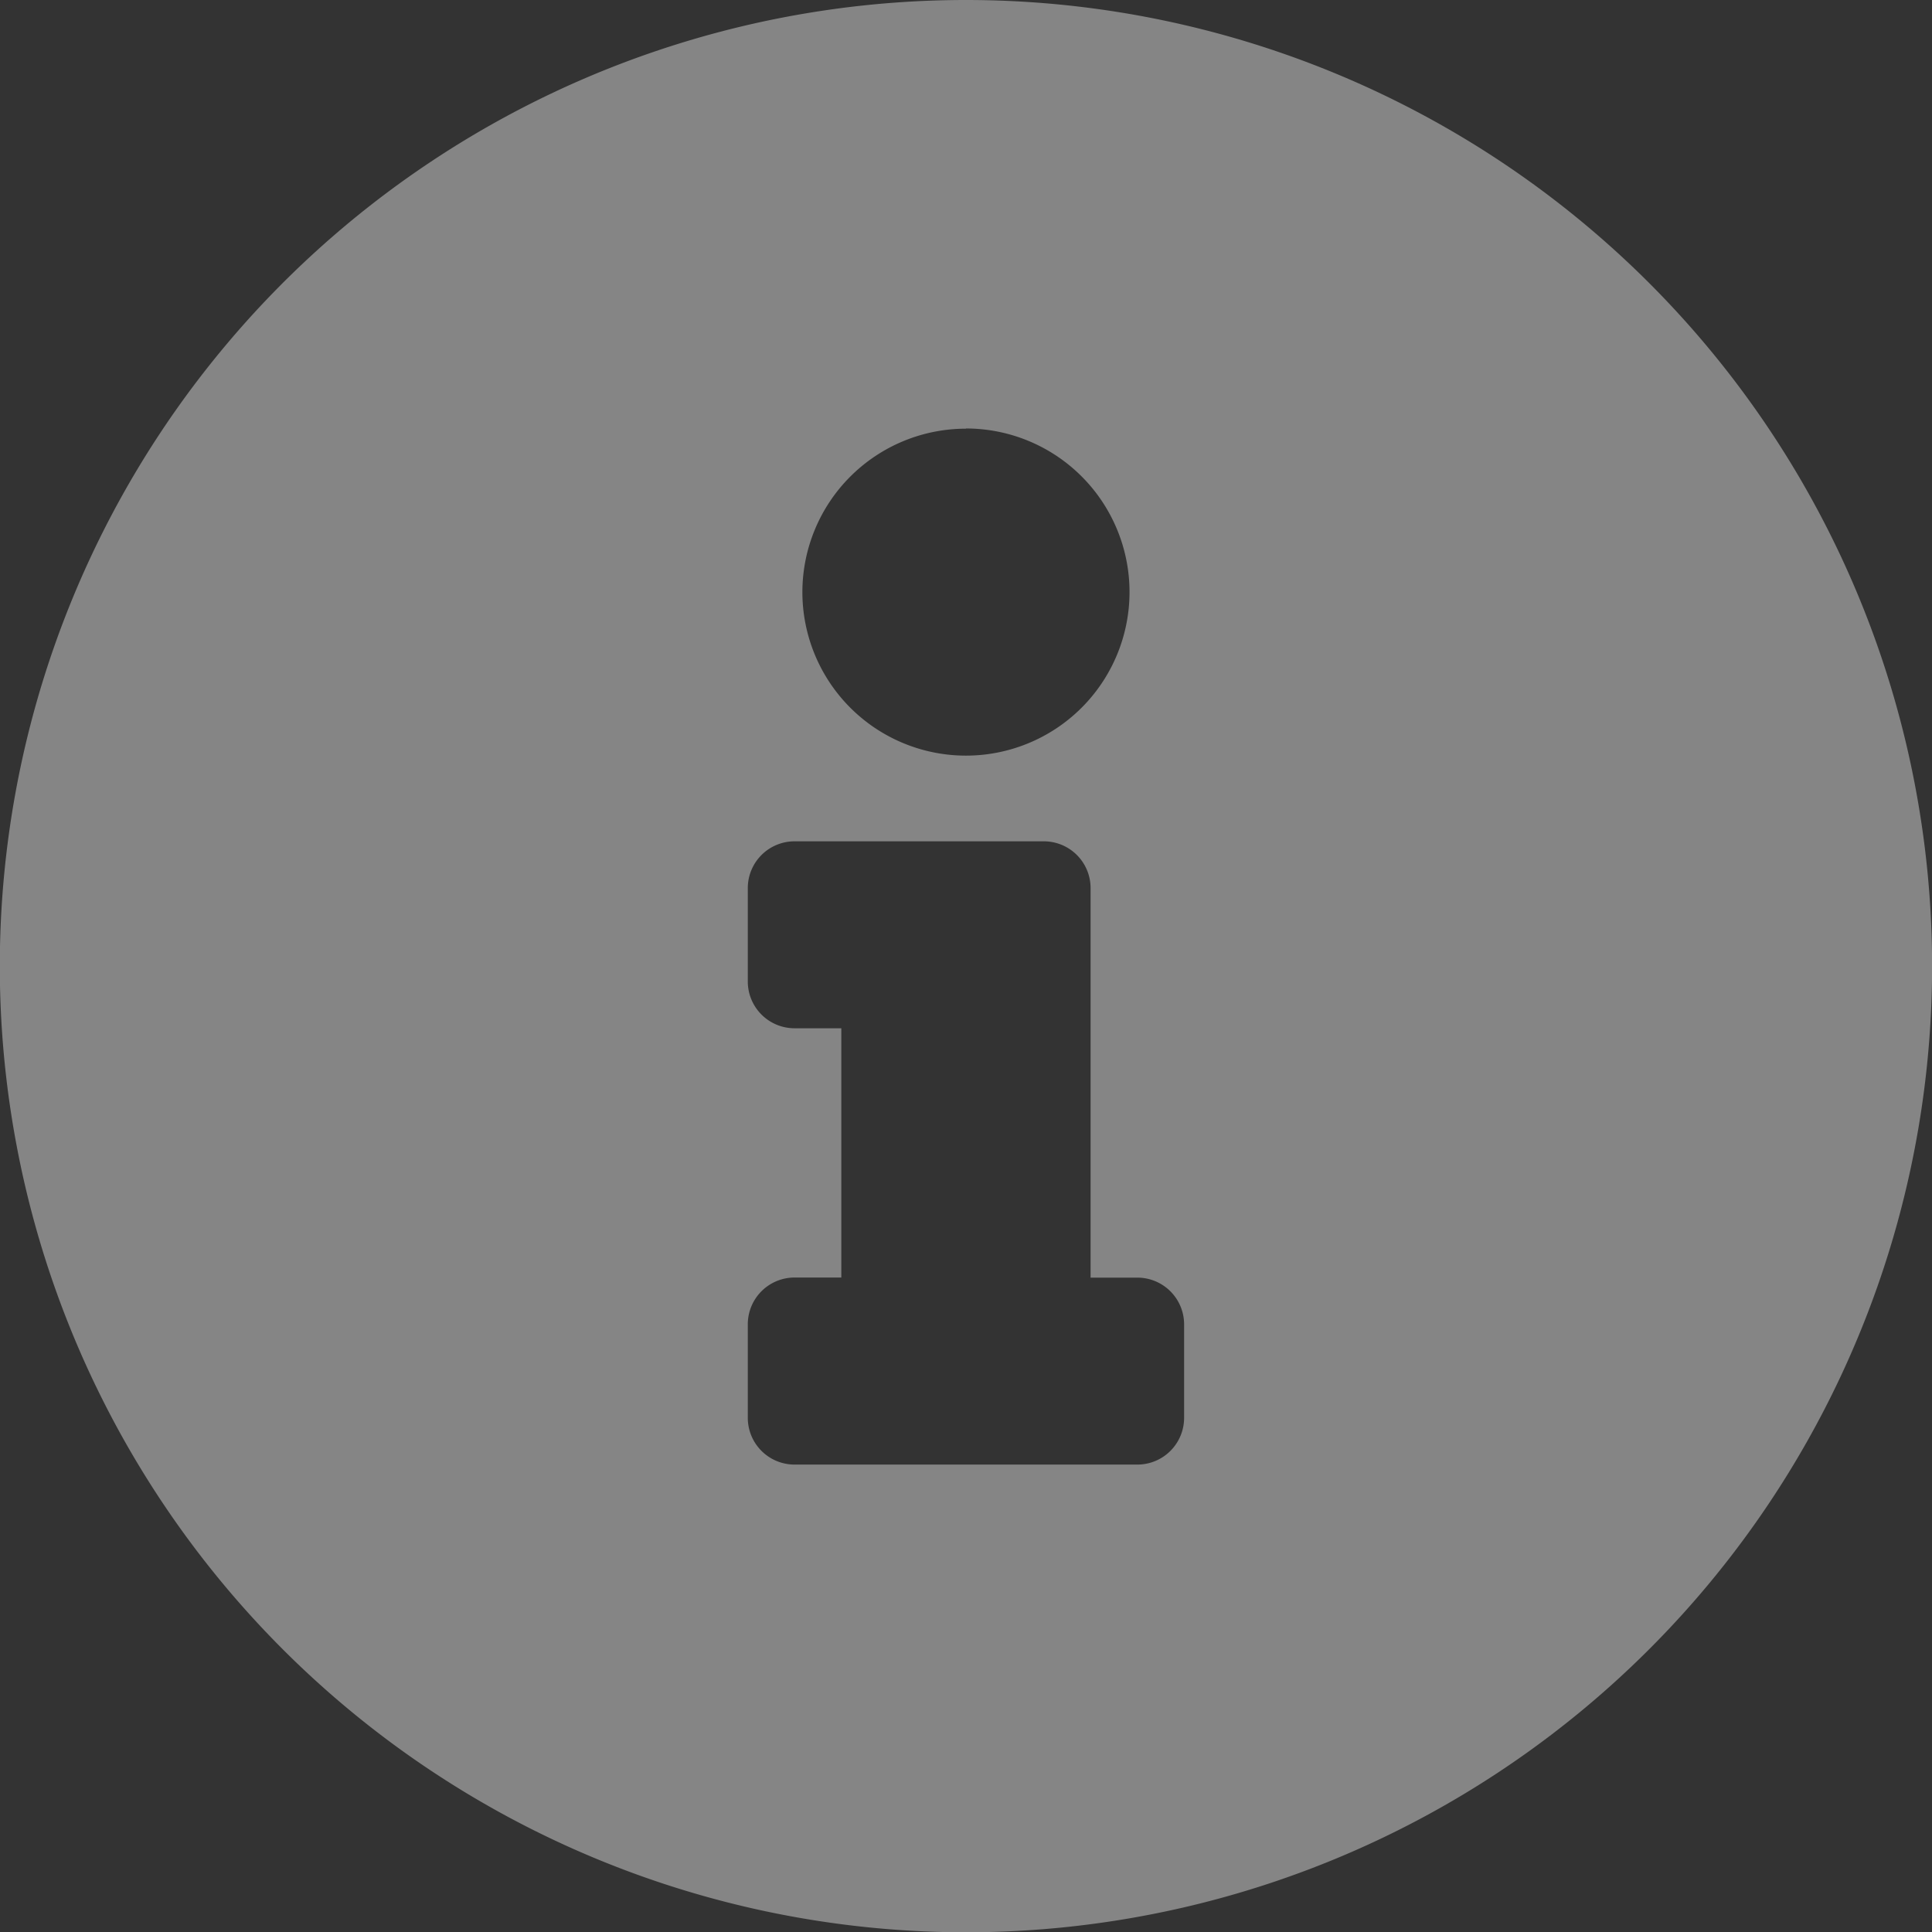 <svg xmlns="http://www.w3.org/2000/svg" width="19.997" height="19.997" viewBox="0 0 19.997 19.997"><rect x="0" y="0" width="19.997" height="19.997" fill="#333333" stroke="none"/><path d="M10.561.563a10,10,0,1,0,10,10A10,10,0,0,0,10.561.563Zm0,4.435A1.693,1.693,0,1,1,8.868,6.691,1.693,1.693,0,0,1,10.561,5Zm2.258,10.24a.484.484,0,0,1-.484.484H8.787a.484.484,0,0,1-.484-.484V14.27a.484.484,0,0,1,.484-.484h.484v-2.58H8.787a.484.484,0,0,1-.484-.484V9.755a.484.484,0,0,1,.484-.484h2.58a.484.484,0,0,1,.484.484v4.032h.484a.484.484,0,0,1,.484.484Z" transform="translate(-0.563 -0.563)" fill="#fff" opacity="0.4"/></svg>